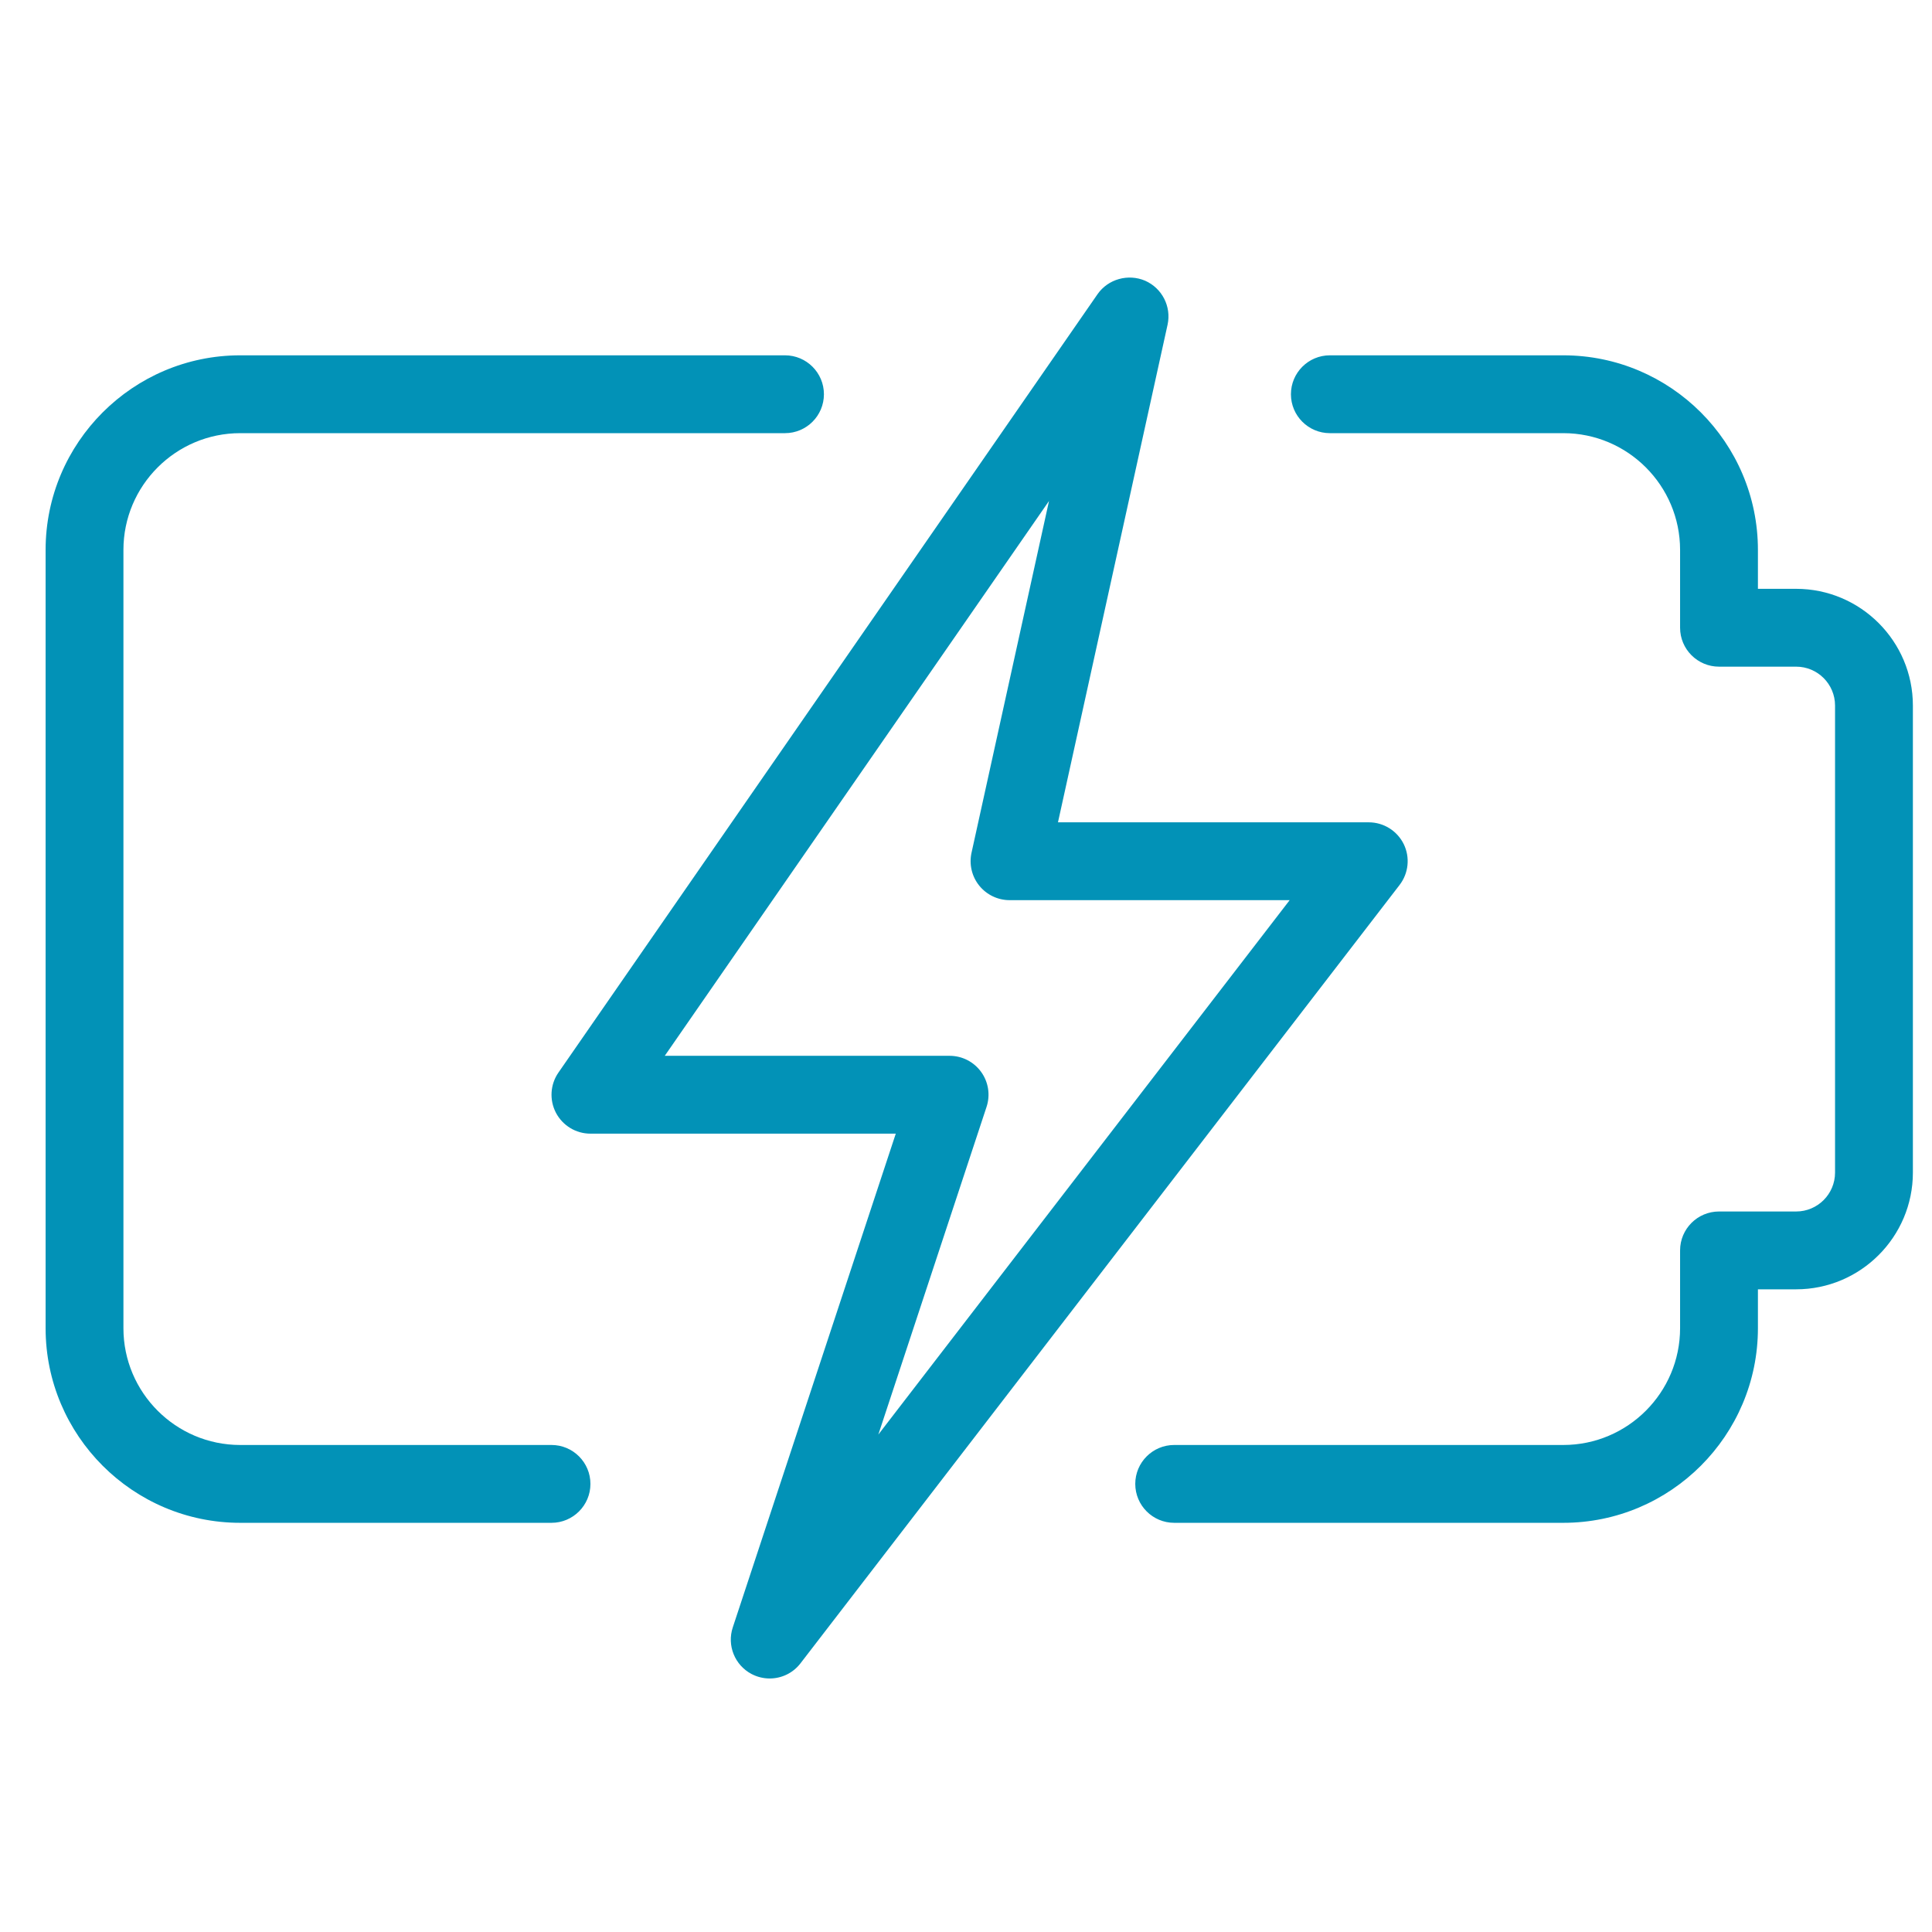 <svg xmlns="http://www.w3.org/2000/svg" xmlns:xlink="http://www.w3.org/1999/xlink" width="1024" zoomAndPan="magnify" viewBox="0 0 768 768" height="1024" preserveAspectRatio="xMidYMid meet" version="1.0"><defs><clipPath id="5a206357d1"><path d="M 451 141 L 760.629 141 L 760.629 606 L 451 606 Z M 451 141 " clip-rule="nonzero"/></clipPath><clipPath id="bcf7d96497"><path d="M 18.129 141 L 328 141 L 328 606 L 18.129 606 Z M 18.129 141 " clip-rule="nonzero"/></clipPath><clipPath id="3f0ed9f7f3"><path d="M 219 110 L 560 110 L 560 667.43 L 219 667.43 Z M 219 110 " clip-rule="nonzero"/></clipPath></defs><g clip-path="url(#5a206357d1)"><path fill="#0292b7" d="M 621.453 605.344 L 466.754 605.344 C 458.219 605.344 451.285 598.41 451.285 589.871 C 451.285 581.336 458.219 574.402 466.754 574.402 L 621.453 574.402 C 647.035 574.402 667.859 553.578 667.859 527.992 L 667.859 497.055 C 667.859 488.52 674.797 481.586 683.332 481.586 L 713.992 481.586 C 722.535 481.586 729.461 474.648 729.461 466.113 L 729.461 280.477 C 729.461 271.941 722.535 265.008 713.992 265.008 L 683.332 265.008 C 674.797 265.008 667.859 258.07 667.859 249.535 L 667.859 218.598 C 667.859 193.012 647.035 172.188 621.453 172.188 L 528.633 172.188 C 520.098 172.188 513.164 165.254 513.164 156.719 C 513.164 148.184 520.098 141.246 528.633 141.246 L 621.453 141.246 C 664.086 141.246 698.801 175.965 698.801 218.598 L 698.801 234.066 L 713.992 234.066 C 739.582 234.066 760.402 254.891 760.402 280.477 L 760.402 466.113 C 760.402 491.699 739.582 512.523 713.992 512.523 L 698.801 512.523 L 698.801 527.992 C 698.801 570.625 664.086 605.344 621.453 605.344 Z M 621.453 605.344 " fill-opacity="1" fill-rule="nonzero"/></g><g clip-path="url(#bcf7d96497)"><path fill="#0292b7" d="M 219.234 605.344 L 95.477 605.344 C 52.844 605.344 18.129 570.625 18.129 527.992 L 18.129 218.598 C 18.129 175.965 52.844 141.246 95.477 141.246 L 312.055 141.246 C 320.59 141.246 327.523 148.184 327.523 156.719 C 327.523 165.254 320.59 172.188 312.055 172.188 L 95.477 172.188 C 69.891 172.188 49.066 193.012 49.066 218.598 L 49.066 527.992 C 49.066 553.578 69.891 574.402 95.477 574.402 L 219.234 574.402 C 227.77 574.402 234.707 581.336 234.707 589.871 C 234.707 598.41 227.77 605.344 219.234 605.344 Z M 219.234 605.344 " fill-opacity="1" fill-rule="nonzero"/></g><g clip-path="url(#3f0ed9f7f3)"><path fill="#0292b7" d="M 305.957 667.223 C 303.52 667.223 301.012 666.633 298.723 665.426 C 292.066 661.898 288.91 654.07 291.297 646.895 L 356.086 450.645 L 234.707 450.645 C 228.949 450.645 223.691 447.457 220.996 442.352 C 218.336 437.246 218.707 431.09 221.992 426.359 L 436.273 116.961 C 440.48 110.898 448.496 108.73 455.18 111.578 C 461.957 114.547 465.703 121.879 464.125 129.086 L 420.562 326.887 L 544.102 326.887 C 549.98 326.887 555.363 330.223 557.992 335.52 C 560.594 340.809 559.941 347.121 556.355 351.789 L 318.211 661.188 C 315.211 665.113 310.633 667.223 305.957 667.223 Z M 264.254 419.703 L 377.492 419.703 C 382.469 419.703 387.113 422.086 390.023 426.109 C 392.93 430.129 393.73 435.297 392.16 440.031 L 349.152 570.258 L 512.664 357.824 L 401.316 357.824 C 396.641 357.824 392.191 355.688 389.254 352.039 C 386.309 348.391 385.195 343.594 386.188 339.016 L 417.004 199.137 Z M 264.254 419.703 " fill-opacity="1" fill-rule="nonzero"/></g></svg>